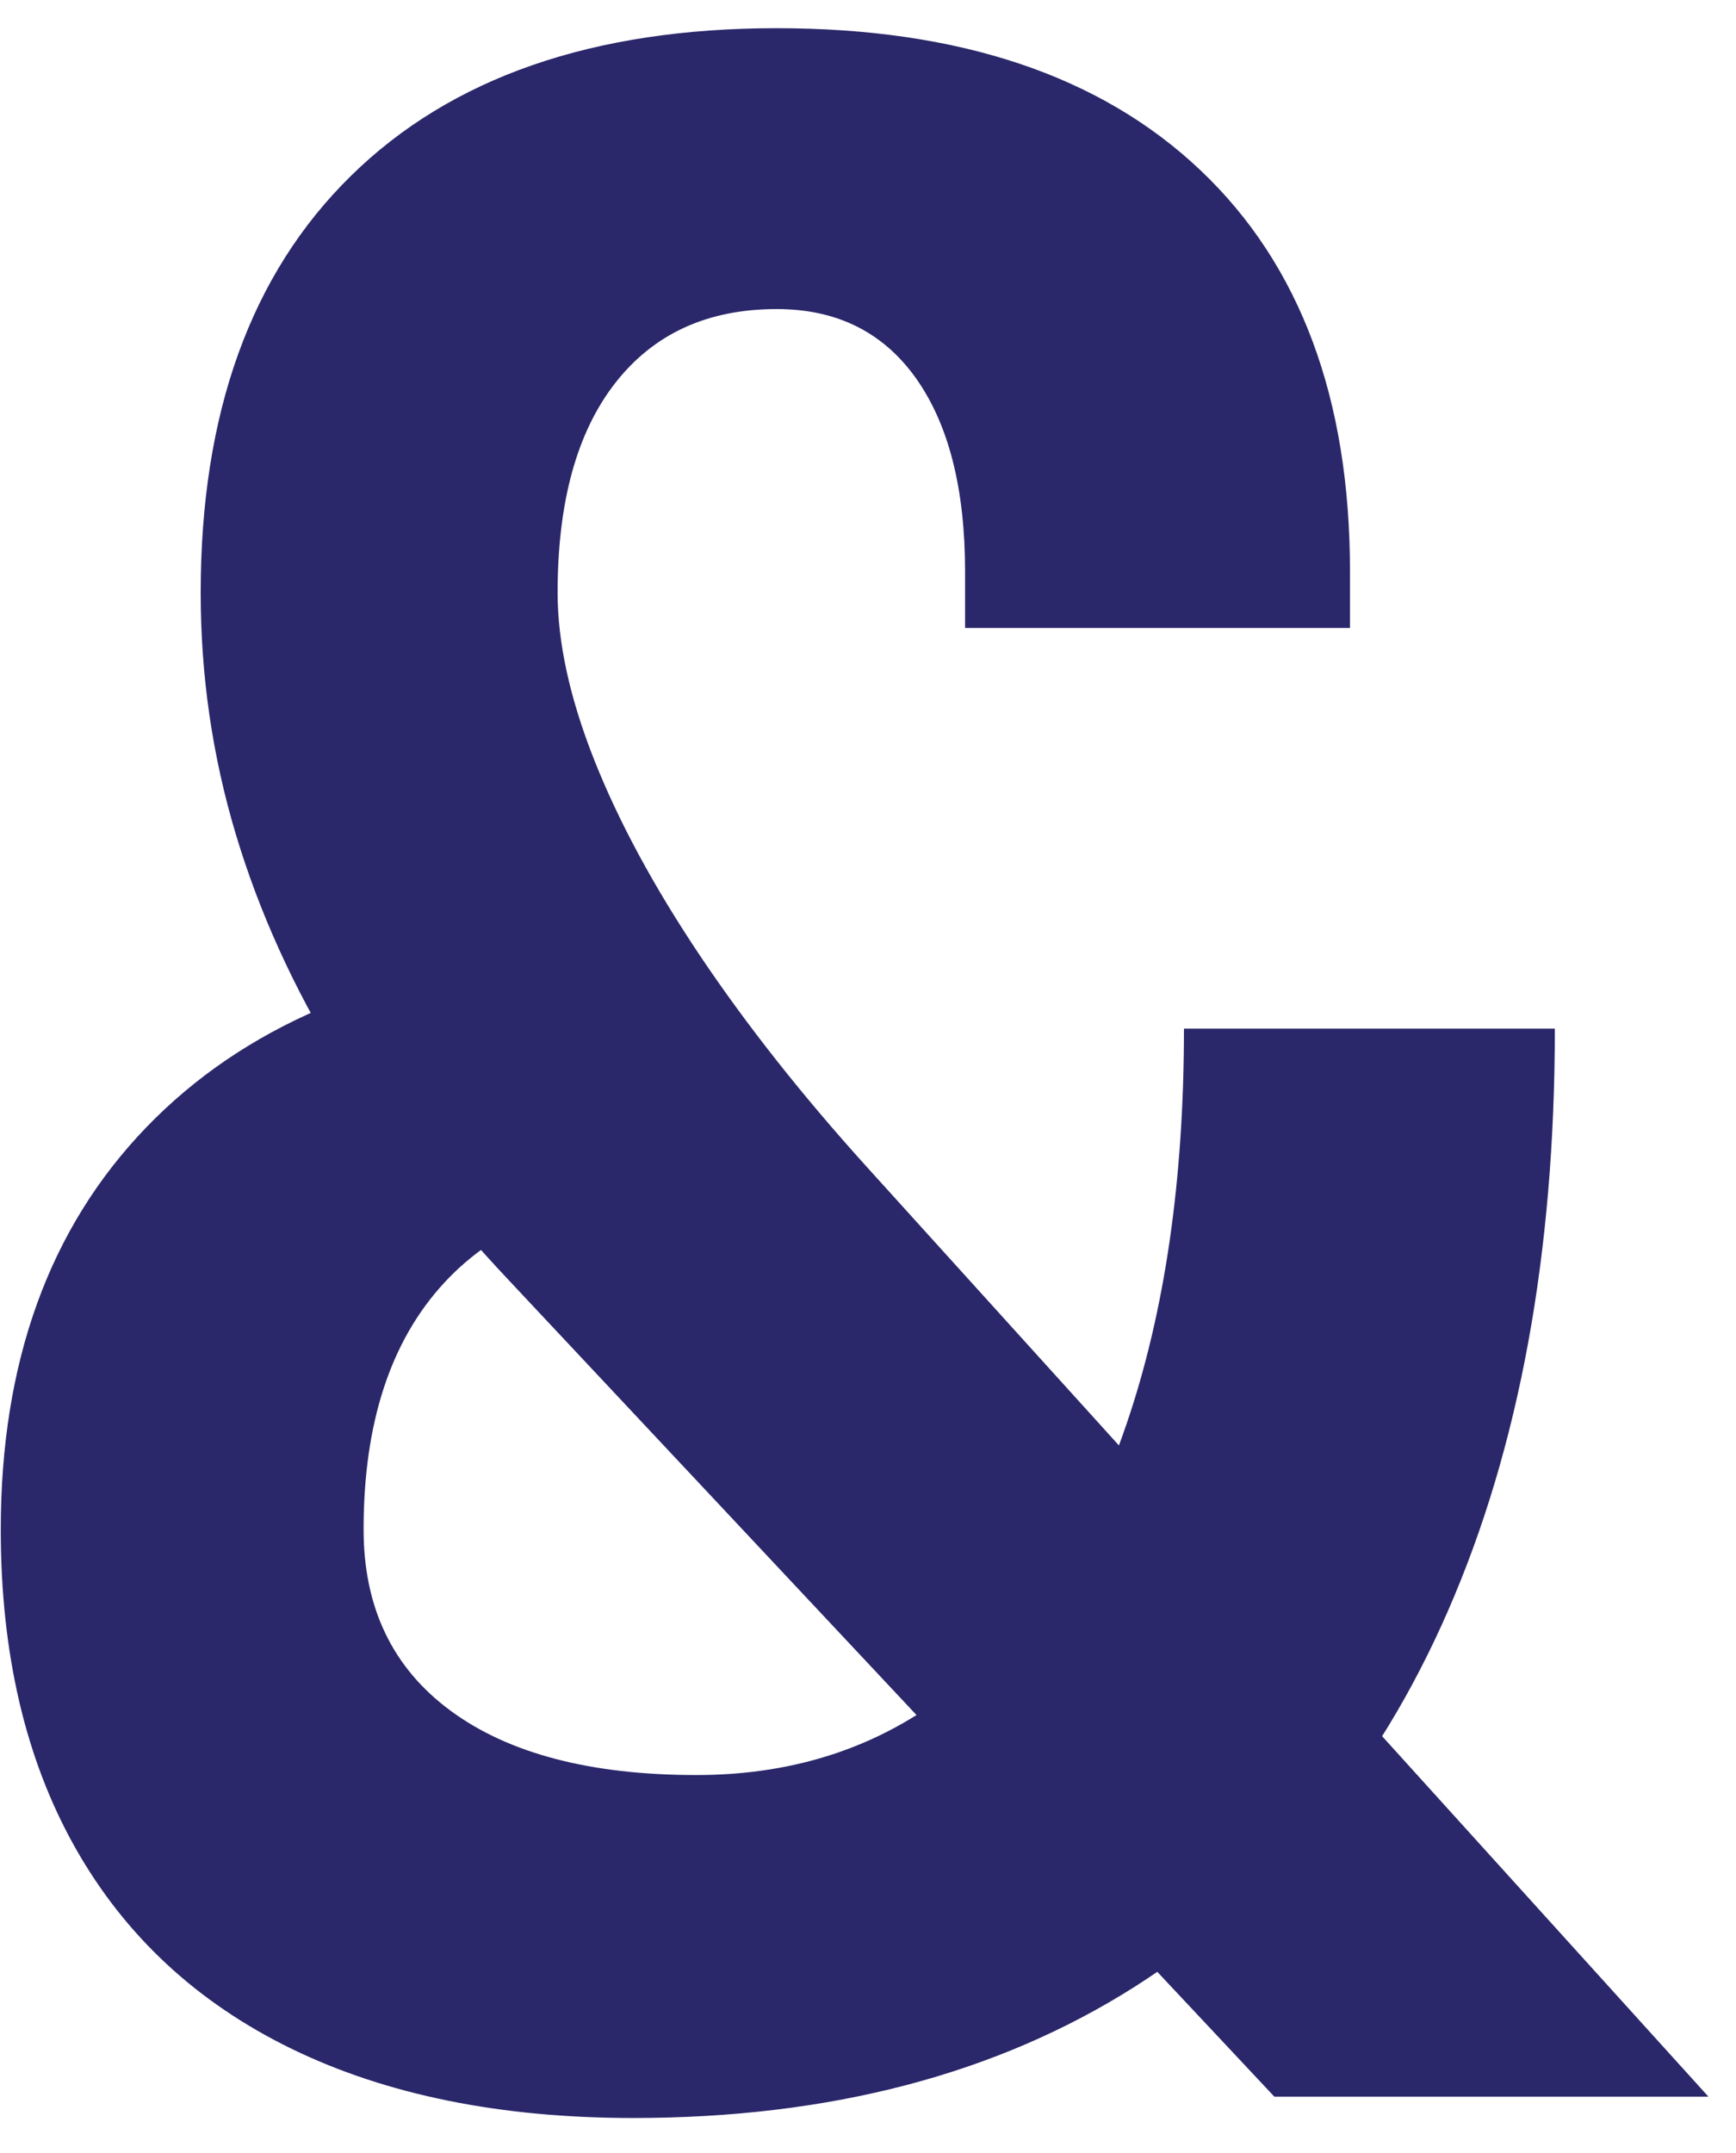 <svg width="25" height="31" viewBox="0 0 25 31" fill="none" xmlns="http://www.w3.org/2000/svg">
<path d="M6.399 18.468C5.623 19.307 5.236 20.492 5.236 22.022C5.236 23.147 5.654 24.017 6.49 24.633C7.326 25.249 8.506 25.558 10.03 25.558C11.499 25.558 12.761 25.122 13.814 24.248C14.866 23.374 15.669 22.129 16.221 20.51C16.775 18.891 17.05 16.992 17.05 14.811H22.391C22.391 18.048 21.879 20.843 20.853 23.192C19.828 25.542 18.324 27.346 16.341 28.606C14.357 29.865 11.95 30.496 9.118 30.496C7.203 30.496 5.563 30.163 4.2 29.5C2.838 28.837 1.799 27.872 1.084 26.605C0.369 25.338 0.011 23.812 0.011 22.024C0.011 19.612 0.709 17.683 2.105 16.234C3.5 14.786 5.467 13.946 8.003 13.716L9.702 17.21C8.278 17.208 7.176 17.628 6.399 18.468ZM7.341 18.448C6.356 17.404 5.536 16.352 4.883 15.289C4.228 14.226 3.732 13.132 3.395 12.009C3.058 10.884 2.89 9.727 2.89 8.535C2.89 5.949 3.612 3.946 5.055 2.531C6.497 1.115 8.54 0.406 11.185 0.406C13.814 0.406 15.848 1.088 17.285 2.449C18.723 3.81 19.441 5.736 19.441 8.229V9.042H13.898V8.229C13.898 7.037 13.662 6.11 13.19 5.445C12.717 4.782 12.05 4.45 11.186 4.45C10.187 4.45 9.413 4.806 8.859 5.516C8.305 6.227 8.03 7.234 8.03 8.533C8.03 9.251 8.206 10.054 8.557 10.941C8.908 11.827 9.416 12.769 10.084 13.765C10.752 14.76 11.552 15.773 12.482 16.801L24.603 30.189H18.352L7.341 18.448Z" fill="#2A276A"/>
</svg>
